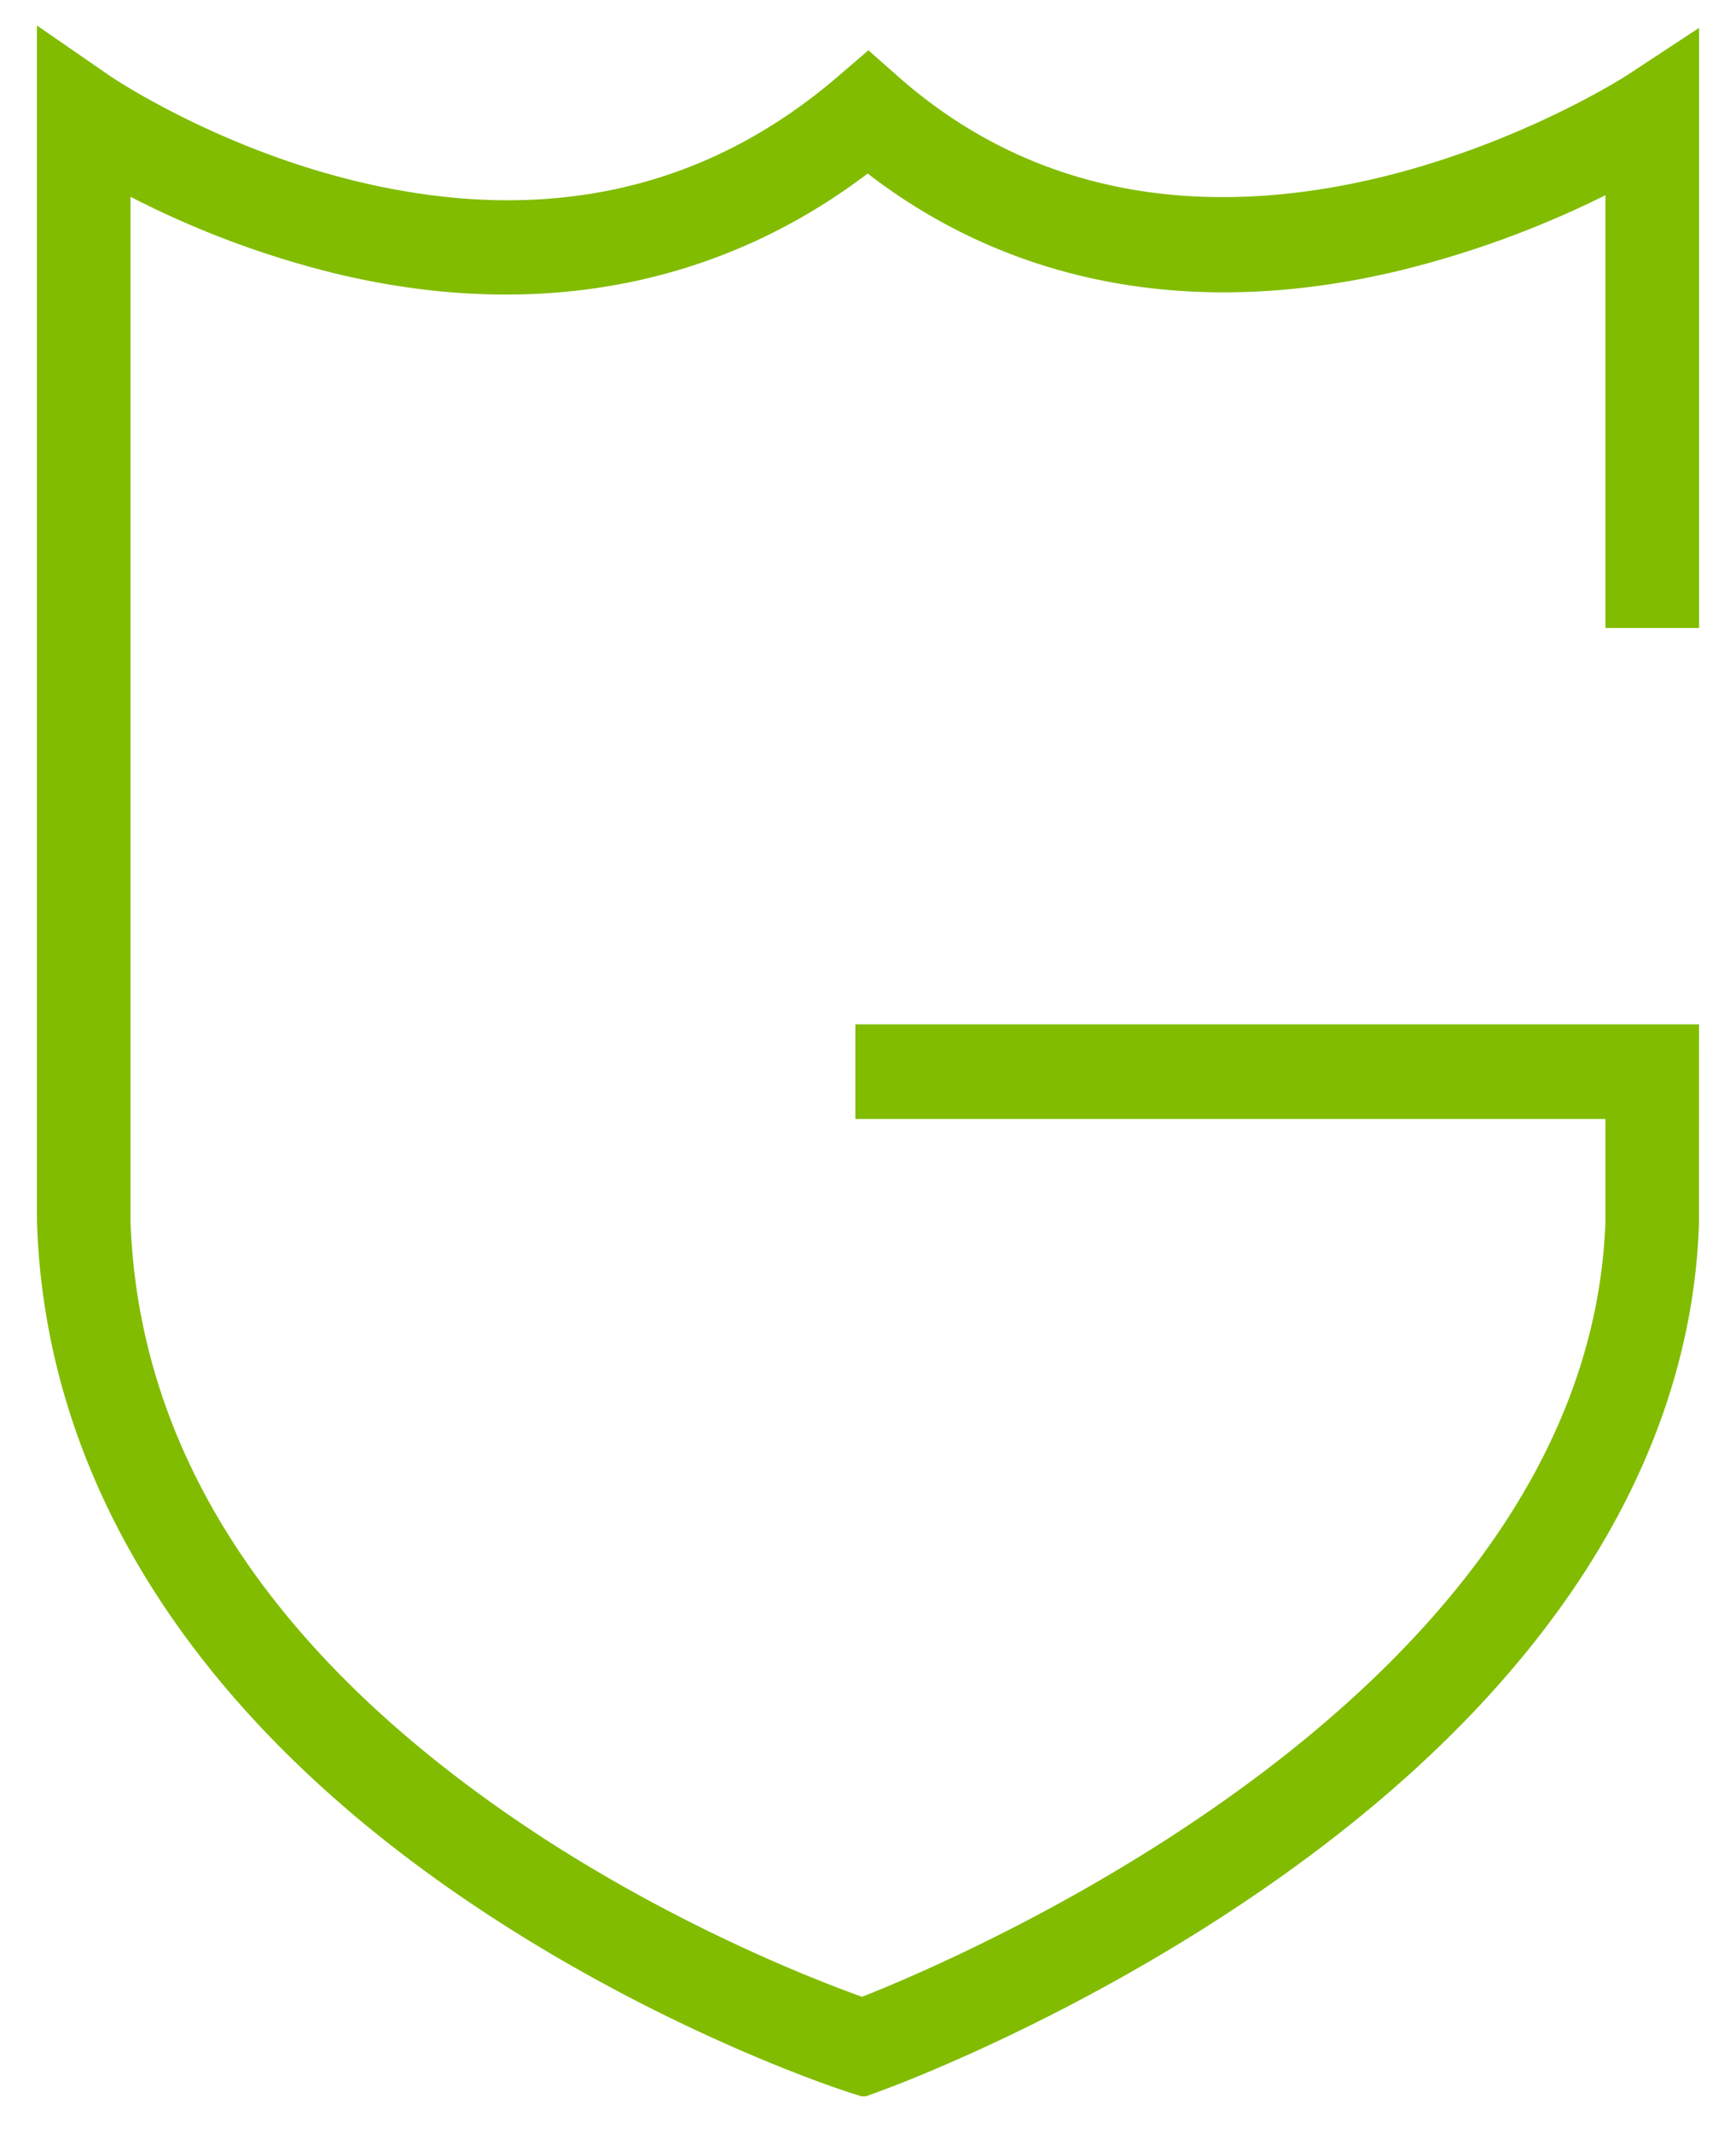 <svg xmlns="http://www.w3.org/2000/svg" width="35" height="43" viewBox="0 0 35 43">
    <path fill="#81BC00" fill-rule="evenodd" stroke="#81BC00" stroke-width=".51" d="M17.409 42l-.219-.07c-.16-.051-3.97-1.287-7.888-4.006-5.262-3.652-8.132-8.24-8.3-13.269L1 24.631 1 1l1.074.742c.021.014 2.147 1.46 5.068 2.163 3.83.922 7.166.193 9.914-2.167l.45-.386.444.392c6.328 5.568 14.903.045 14.988-.011L34 1.035v11.368h-1.377V3.518a19.68 19.68 0 0 1-4.515 1.7c-4.072.965-7.728.258-10.613-2.043-2.991 2.343-6.682 3.063-10.715 2.08a18.607 18.607 0 0 1-4.404-1.712v21.076c.16 4.617 2.741 8.698 7.674 12.13 3.233 2.25 6.476 3.47 7.335 3.772 1.852-.72 14.901-6.142 15.238-15.902V22.3H17.5v-1.399H34l-.001 3.753c-.16 4.756-3.062 9.258-8.392 13.018-3.963 2.796-7.82 4.192-7.982 4.25L17.41 42z"/>
</svg>
